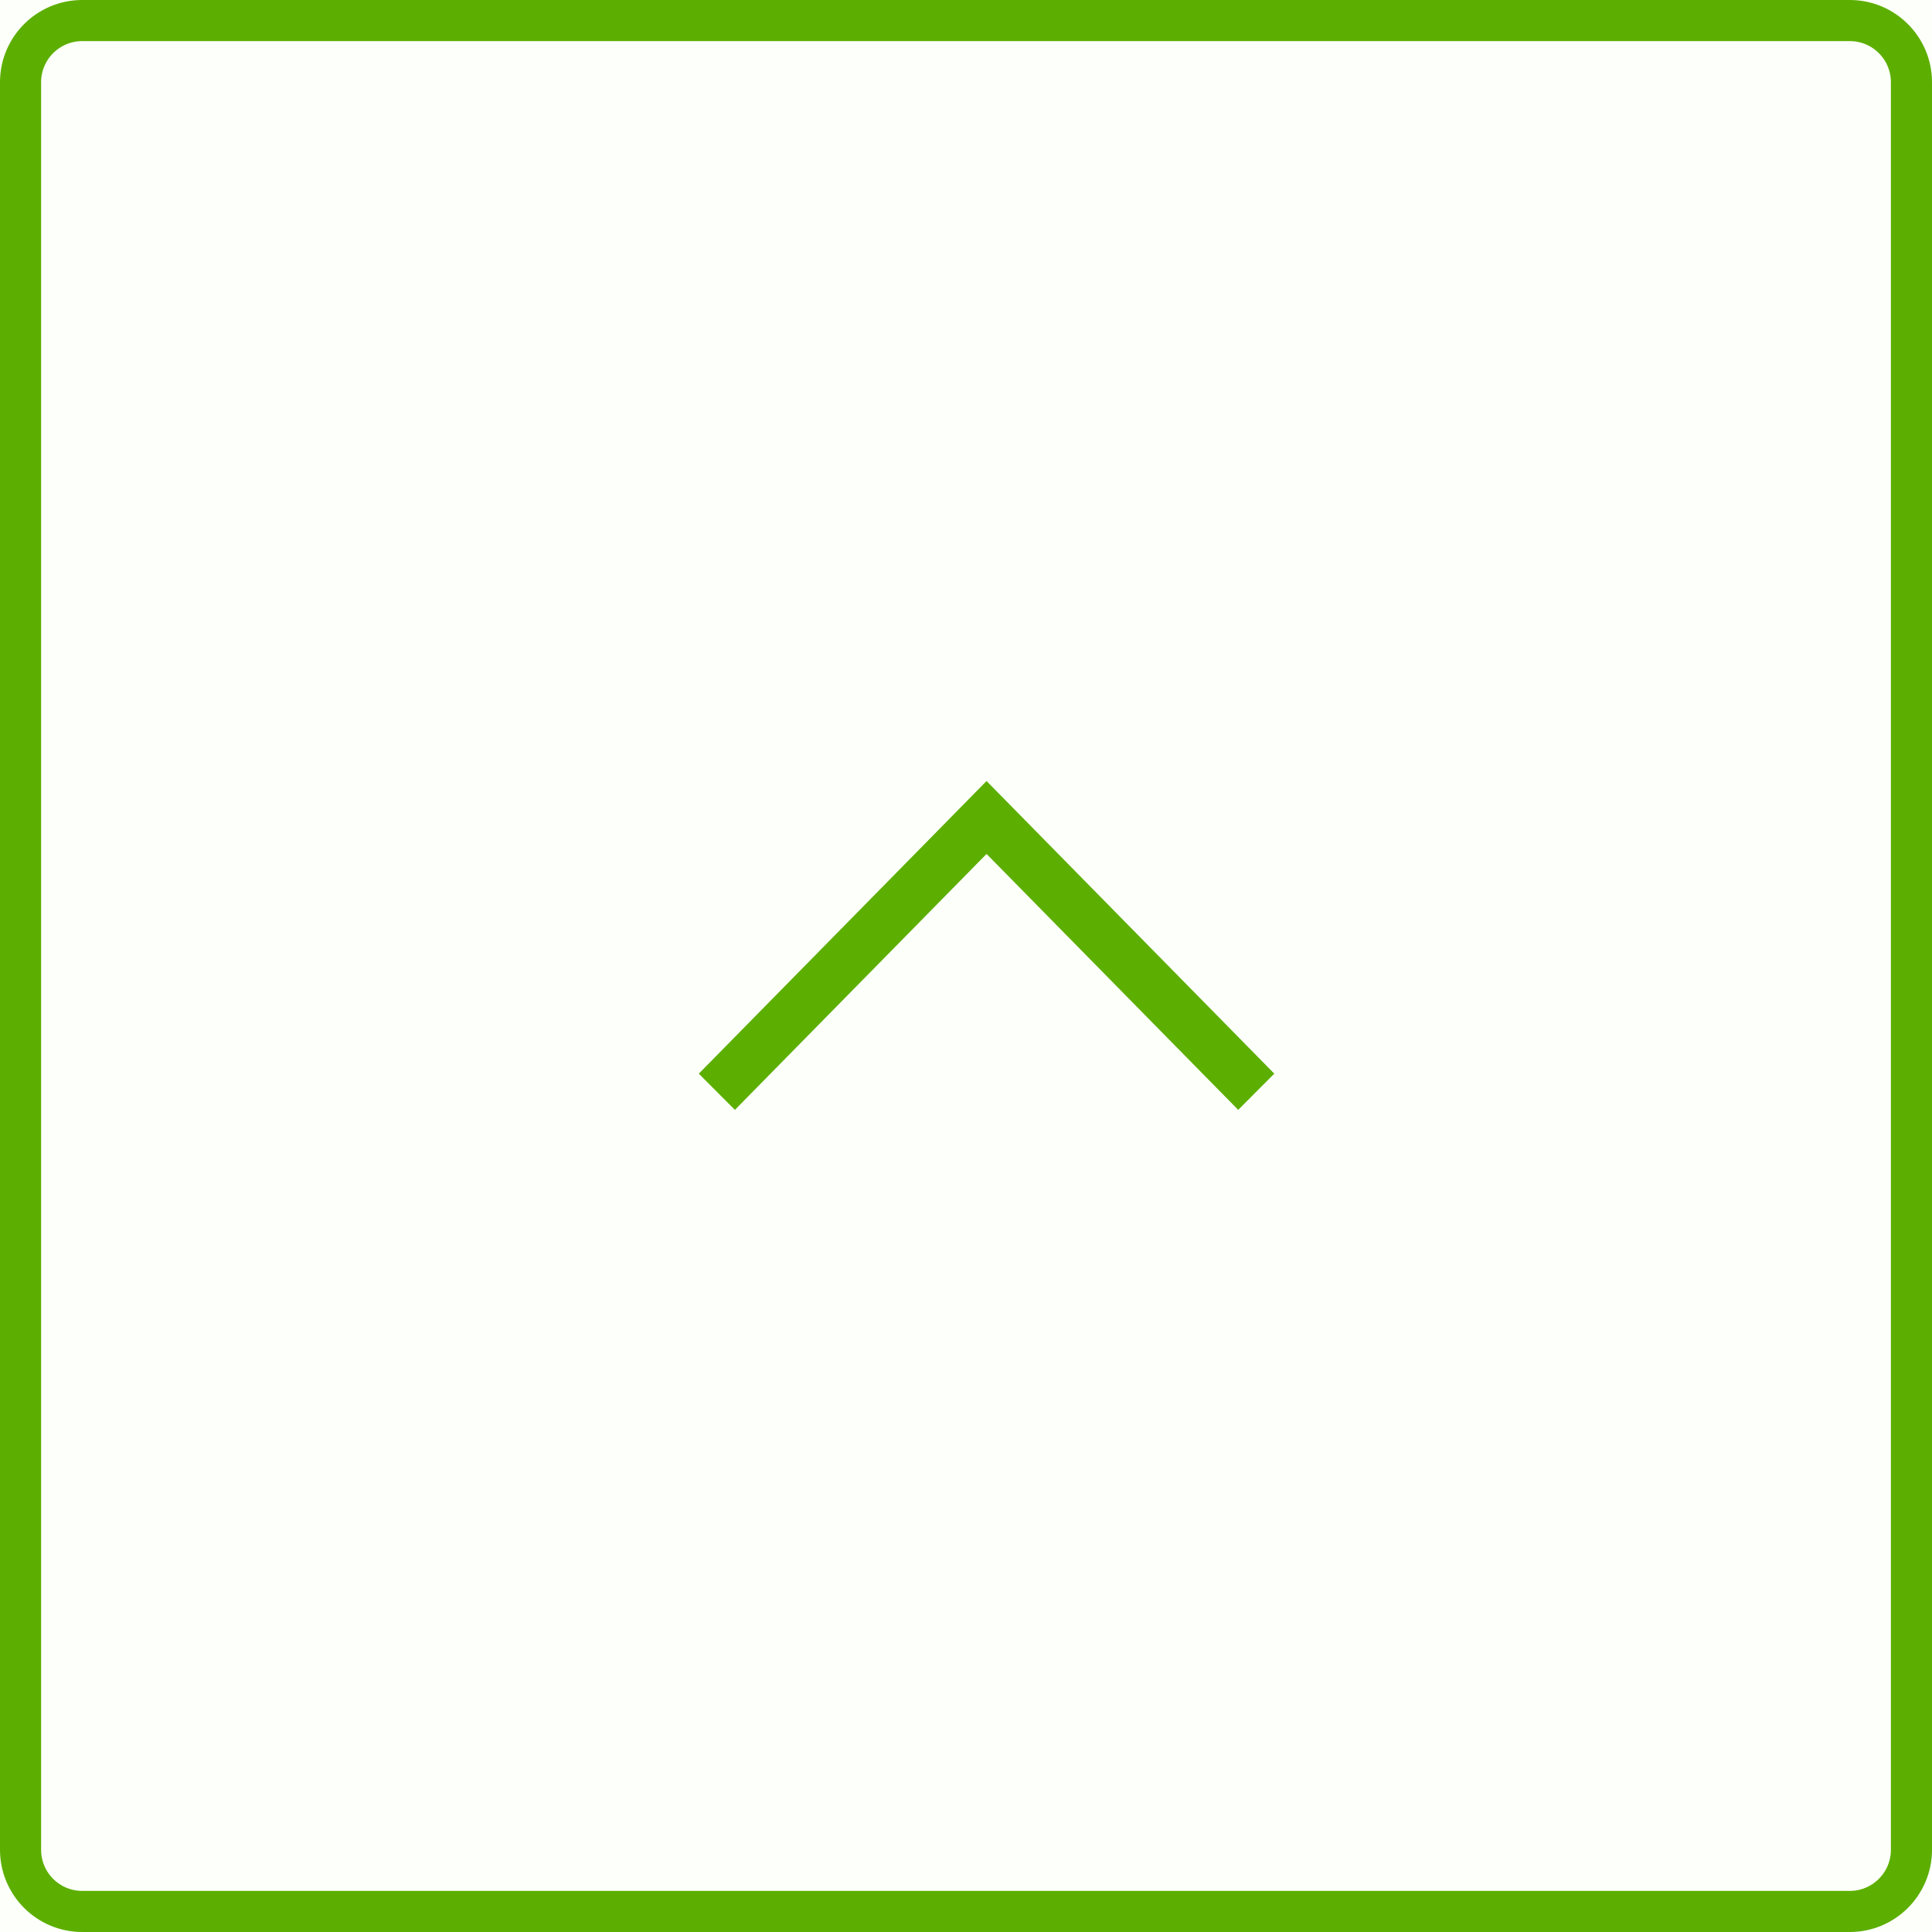 <svg width="47" height="47" viewBox="0 0 47 47" fill="none" xmlns="http://www.w3.org/2000/svg">
<rect width="47" height="47" fill="#FDFFFB"/>
<path d="M2 0.5H45C45.828 0.5 46.5 1.172 46.5 2V45C46.5 45.828 45.828 46.5 45 46.5H2C1.172 46.5 0.5 45.828 0.5 45V2C0.5 1.172 1.172 0.5 2 0.5Z" stroke="#5CAF00"/>
<path d="M17 26.119L24 19L31 26.119L30.122 27L24 20.774L17.878 27L17 26.119Z" fill="#5CAF00"/>
</svg>
